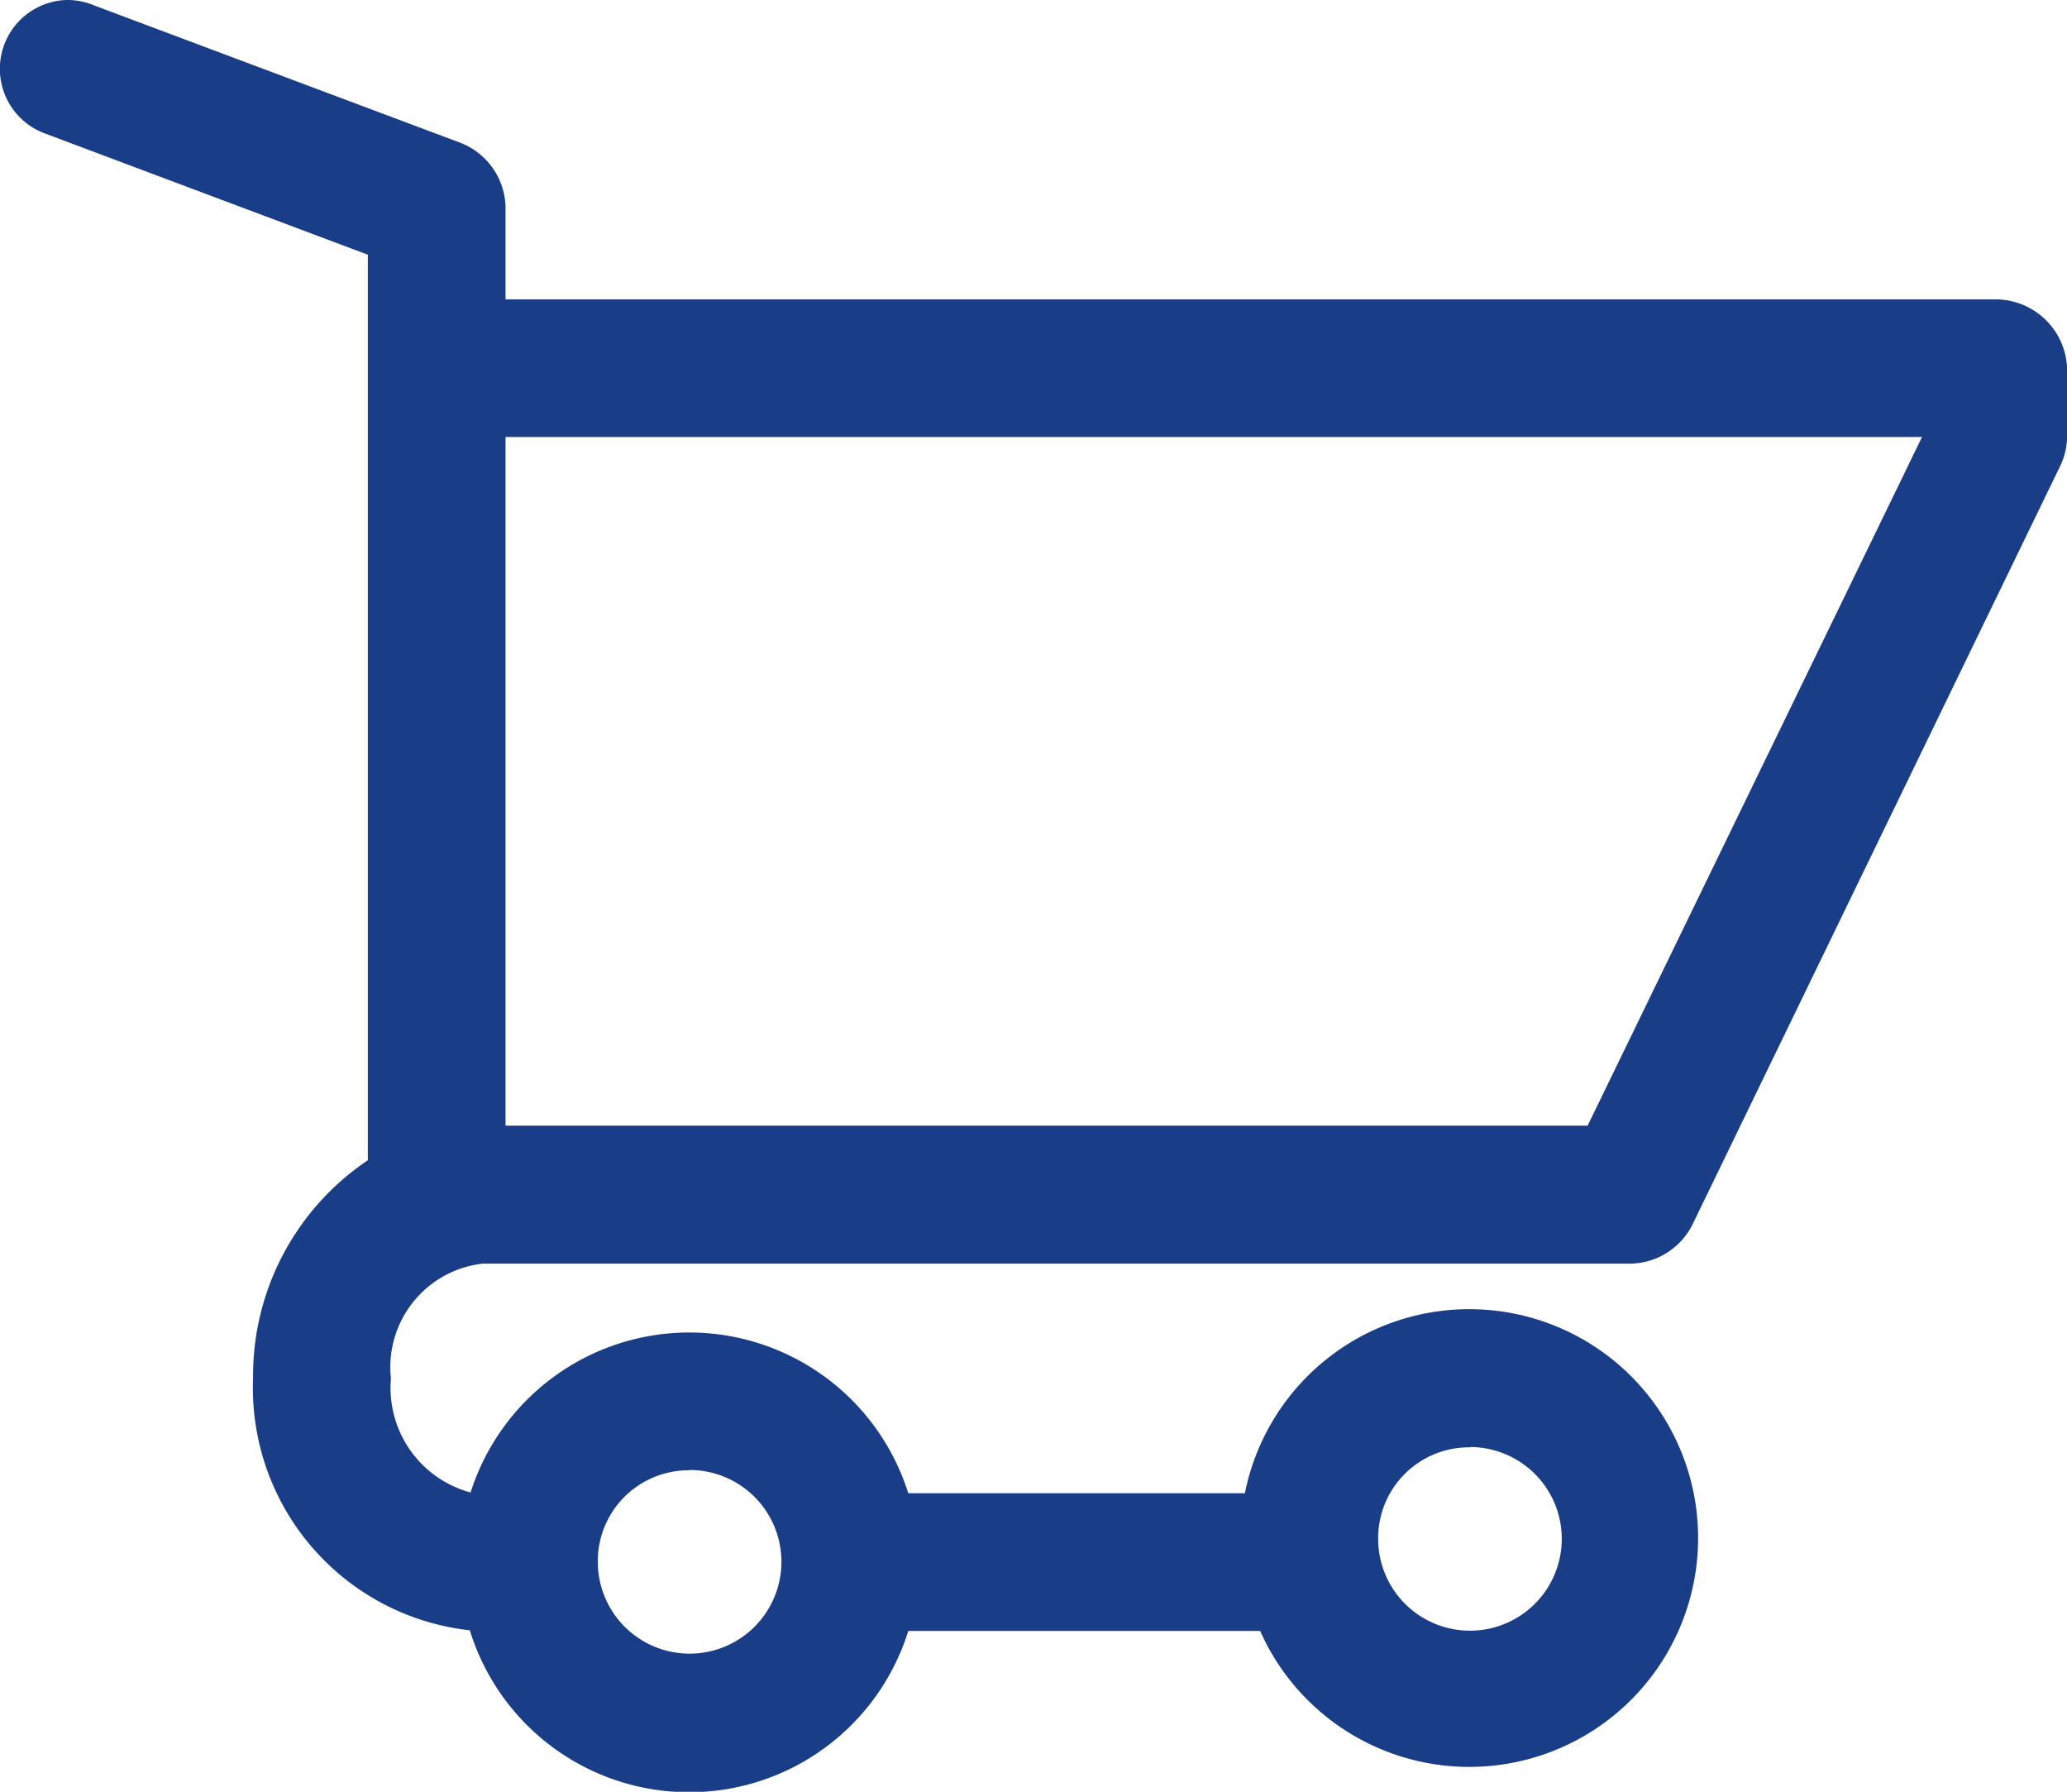 <svg xmlns="http://www.w3.org/2000/svg" width="27.018" height="23.416" viewBox="0 0 27.018 23.416">
  <g id="icon-cart" transform="translate(-4.982 -11)">
    <g id="Group_169" data-name="Group 169" transform="translate(4.982 11)">
      <path id="Path_95" data-name="Path 95" d="M5.85,963.362a.9.9,0,0,0-.281,1.744l4.221,1.585v11.834a3.392,3.392,0,0,0-1.5,2.851,3.185,3.185,0,0,0,2.833,3.292,3,3,0,0,0,5.731.009h4.6a2.991,2.991,0,1,0-.2-1.8h-4.4a3,3,0,0,0-5.721-.01,1.416,1.416,0,0,1-1.041-1.491,1.361,1.361,0,0,1,1.2-1.5H26.3a.921.921,0,0,0,.807-.516l4.8-9.9a.9.9,0,0,0,.094-.385v-.9a.936.936,0,0,0-.9-.9H11.59v-1.2a.924.924,0,0,0-.582-.844l-4.8-1.8A.9.9,0,0,0,5.85,963.362Zm5.74,5.711H30.105l-4.371,9H11.59Zm12.606,13.2a1.2,1.2,0,1,1-1.2,1.2A1.187,1.187,0,0,1,24.2,982.277Zm-10.2.3a1.2,1.2,0,1,1-1.2,1.2A1.187,1.187,0,0,1,13.992,982.577Z" transform="translate(-4.982 -963.362)" fill="#193d87"/>
    </g>
  </g>
</svg>
